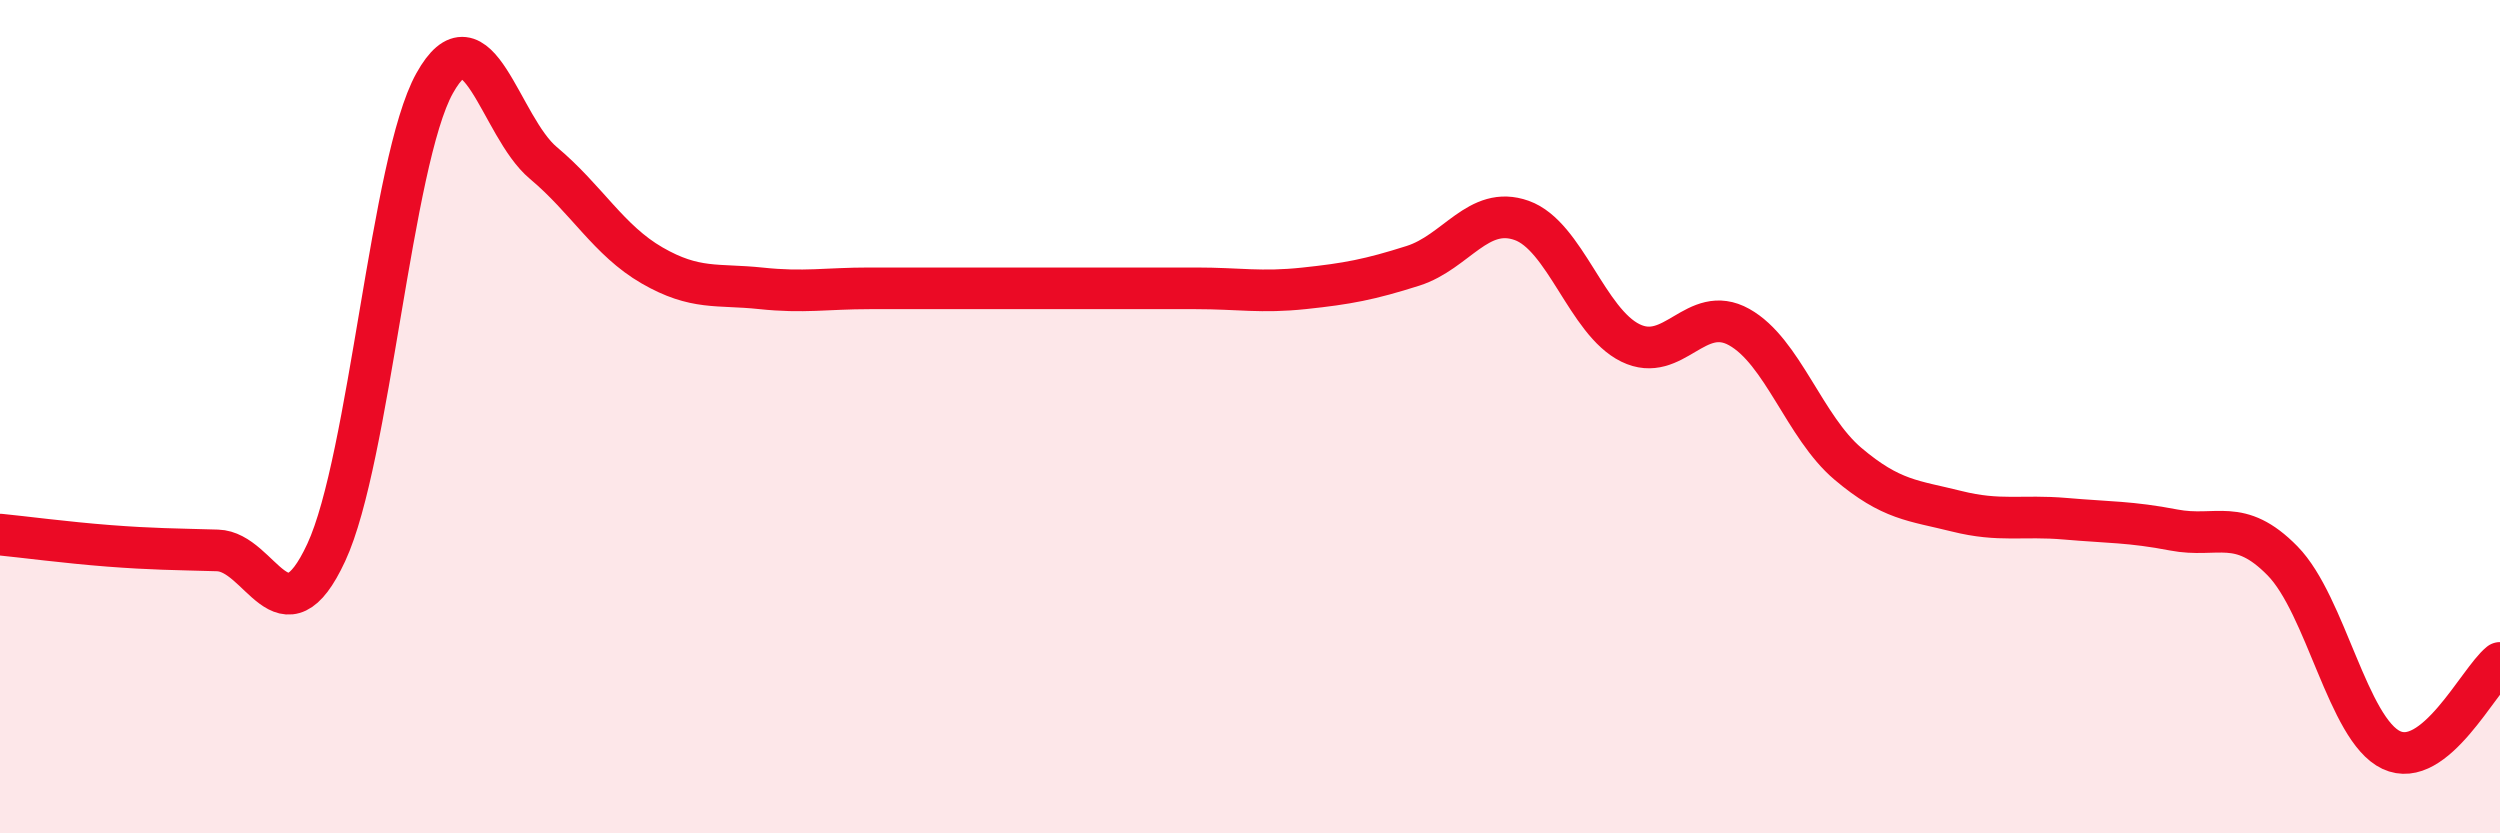
    <svg width="60" height="20" viewBox="0 0 60 20" xmlns="http://www.w3.org/2000/svg">
      <path
        d="M 0,12.83 C 0.52,12.88 1.57,13.02 2.61,13.1 C 3.65,13.18 4.18,13.18 5.22,13.21 C 6.26,13.24 6.79,15.5 7.83,13.26 C 8.87,11.02 9.39,3.87 10.43,2 C 11.47,0.13 12,3.04 13.04,3.91 C 14.08,4.78 14.61,5.77 15.65,6.37 C 16.69,6.97 17.22,6.81 18.26,6.92 C 19.3,7.03 19.83,6.92 20.87,6.92 C 21.91,6.92 22.44,6.92 23.48,6.92 C 24.52,6.92 25.05,6.92 26.09,6.92 C 27.13,6.92 27.66,6.92 28.7,6.92 C 29.74,6.92 30.26,7.03 31.3,6.92 C 32.34,6.81 32.87,6.71 33.91,6.38 C 34.95,6.05 35.48,4.92 36.52,5.29 C 37.56,5.66 38.09,7.72 39.13,8.23 C 40.17,8.74 40.7,7.27 41.74,7.85 C 42.78,8.43 43.31,10.25 44.35,11.13 C 45.39,12.01 45.92,12.01 46.96,12.27 C 48,12.53 48.53,12.36 49.57,12.45 C 50.61,12.54 51.13,12.52 52.17,12.72 C 53.21,12.92 53.74,12.4 54.78,13.46 C 55.82,14.52 56.35,17.51 57.39,18 C 58.43,18.49 59.48,16.33 60,15.91L60 20L0 20Z"
        fill="#EB0A25"
        opacity="0.1"
        stroke-linecap="round"
        stroke-linejoin="round"
      />
      <path
        d="M 0,12.83 C 0.52,12.88 1.57,13.02 2.61,13.1 C 3.65,13.18 4.18,13.18 5.22,13.21 C 6.26,13.24 6.79,15.5 7.83,13.26 C 8.87,11.02 9.39,3.87 10.43,2 C 11.47,0.13 12,3.04 13.04,3.91 C 14.08,4.78 14.61,5.77 15.65,6.37 C 16.69,6.97 17.22,6.81 18.26,6.92 C 19.3,7.03 19.83,6.92 20.87,6.92 C 21.91,6.92 22.44,6.92 23.48,6.92 C 24.52,6.92 25.05,6.92 26.09,6.92 C 27.13,6.92 27.66,6.92 28.7,6.92 C 29.74,6.92 30.26,7.03 31.3,6.92 C 32.34,6.81 32.87,6.71 33.91,6.38 C 34.95,6.05 35.48,4.92 36.52,5.29 C 37.56,5.66 38.09,7.72 39.13,8.23 C 40.17,8.74 40.7,7.27 41.74,7.85 C 42.78,8.43 43.31,10.25 44.35,11.13 C 45.39,12.01 45.92,12.01 46.96,12.27 C 48,12.53 48.53,12.36 49.57,12.45 C 50.61,12.54 51.13,12.52 52.17,12.72 C 53.21,12.92 53.74,12.4 54.78,13.46 C 55.82,14.52 56.35,17.51 57.39,18 C 58.43,18.49 59.48,16.33 60,15.91"
        stroke="#EB0A25"
        stroke-width="1"
        fill="none"
        stroke-linecap="round"
        stroke-linejoin="round"
      />
    </svg>
  